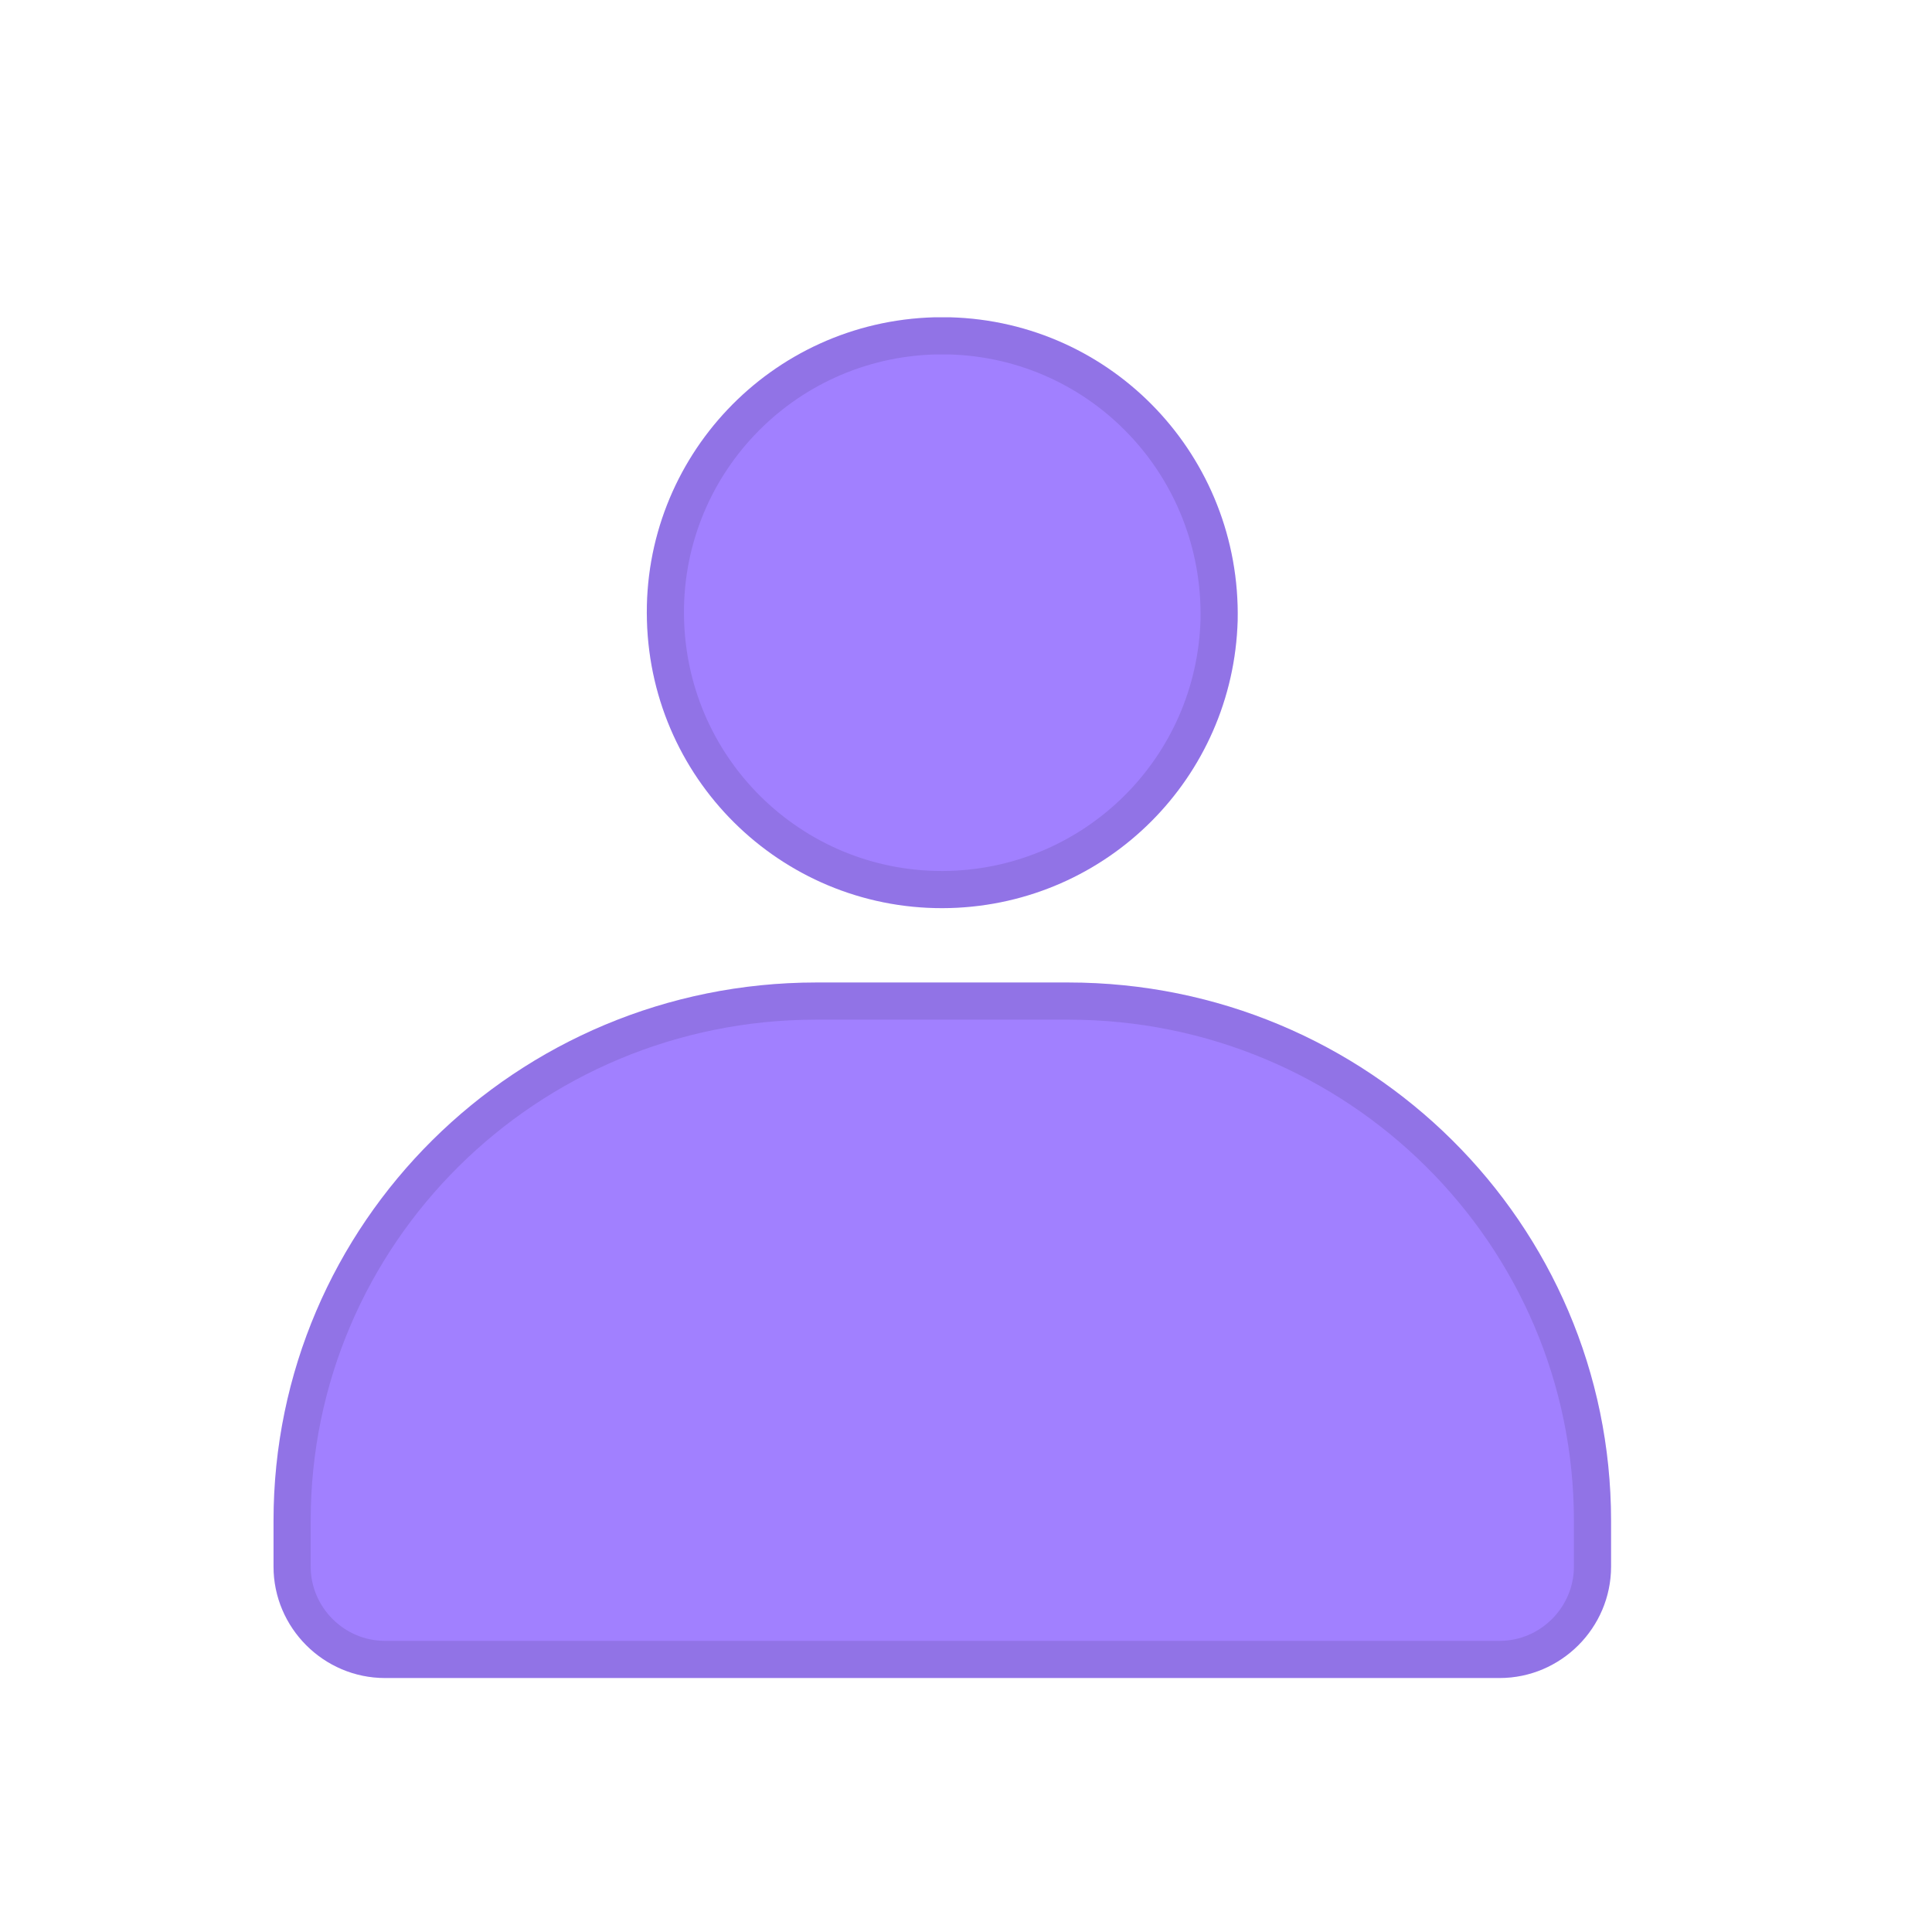 <svg width="26" height="26" viewBox="0 0 26 26" fill="none" xmlns="http://www.w3.org/2000/svg">
<path d="M10.986 13.222H14.376C18.411 13.222 21.681 16.462 21.681 20.467V21.082C21.681 21.907 21.006 22.582 20.181 22.582H5.181C4.356 22.582 3.681 21.907 3.681 21.082V20.467C3.681 16.462 6.951 13.222 10.986 13.222Z" fill="#A180FF"/>
<path d="M10.986 13.472H14.376C18.275 13.472 21.431 16.602 21.431 20.467V21.082C21.431 21.768 20.868 22.332 20.181 22.332H5.181C4.494 22.332 3.931 21.768 3.931 21.082V20.467C3.931 16.602 7.087 13.472 10.986 13.472Z" stroke="black" stroke-opacity="0.1" stroke-width="0.5"/>
<path d="M12.786 12.22C10.596 12.28 8.766 10.555 8.706 8.35C8.646 6.16 10.371 4.33 12.576 4.27C12.651 4.27 12.711 4.27 12.786 4.27C14.976 4.33 16.701 6.145 16.656 8.35C16.596 10.465 14.901 12.16 12.786 12.22Z" fill="#A180FF"/>
<path d="M8.956 8.343L8.956 8.343C8.899 6.292 10.514 4.578 12.579 4.52H12.579H12.58H12.58H12.58H12.581H12.581H12.582H12.582H12.583H12.583H12.584H12.584H12.584H12.585H12.585H12.586H12.586H12.586H12.587H12.587H12.588H12.588H12.589H12.589H12.589H12.59H12.59H12.591H12.591H12.592H12.592H12.592H12.593H12.593H12.594H12.594H12.595H12.595H12.595H12.596H12.596H12.597H12.597H12.598H12.598H12.598H12.599H12.599H12.6H12.6H12.601H12.601H12.601H12.602H12.602H12.603H12.603H12.604H12.604H12.604H12.605H12.605H12.606H12.606H12.607H12.607H12.607H12.608H12.608H12.608H12.609H12.609H12.61H12.61H12.611H12.611H12.611H12.612H12.612H12.613H12.613H12.614H12.614H12.614H12.615H12.615H12.616H12.616H12.616H12.617H12.617H12.618H12.618H12.618H12.619H12.619H12.62H12.62H12.62H12.621H12.621H12.622H12.622H12.623H12.623H12.623H12.624H12.624H12.625H12.625H12.626H12.626H12.626H12.627H12.627H12.627H12.628H12.628H12.629H12.629H12.63H12.63H12.63H12.631H12.631H12.632H12.632H12.632H12.633H12.633H12.634H12.634H12.634H12.635H12.635H12.636H12.636H12.636H12.637H12.637H12.638H12.638H12.638H12.639H12.639H12.64H12.64H12.64H12.641H12.641H12.642H12.642H12.643H12.643H12.643H12.644H12.644H12.645H12.645H12.645H12.646H12.646H12.646H12.647H12.647H12.648H12.648H12.649H12.649H12.649H12.65H12.65H12.65H12.651H12.651H12.652H12.652H12.652H12.653H12.653H12.654H12.654H12.655H12.655H12.655H12.656H12.656H12.656H12.657H12.657H12.658H12.658H12.658H12.659H12.659H12.66H12.66H12.66H12.661H12.661H12.662H12.662H12.662H12.663H12.663H12.664H12.664H12.664H12.665H12.665H12.666H12.666H12.666H12.667H12.667H12.668H12.668H12.668H12.669H12.669H12.669H12.67H12.67H12.671H12.671H12.671H12.672H12.672H12.673H12.673H12.674H12.674H12.674H12.675H12.675H12.675H12.676H12.676H12.677H12.677H12.678H12.678H12.678H12.679H12.679H12.679H12.68H12.68H12.681H12.681H12.681H12.682H12.682H12.683H12.683H12.683H12.684H12.684H12.685H12.685H12.685H12.686H12.686H12.687H12.687H12.687H12.688H12.688H12.688H12.689H12.689H12.69H12.69H12.691H12.691H12.691H12.692H12.692H12.693H12.693H12.693H12.694H12.694H12.694H12.695H12.695H12.696H12.696H12.697H12.697H12.697H12.698H12.698H12.698H12.699H12.699H12.7H12.7H12.7H12.701H12.701H12.702H12.702H12.702H12.703H12.703H12.704H12.704H12.704H12.705H12.705H12.706H12.706H12.706H12.707H12.707H12.708H12.708H12.708H12.709H12.709H12.71H12.71H12.71H12.711H12.711H12.712H12.712H12.712H12.713H12.713H12.714H12.714H12.714H12.715H12.715H12.716H12.716H12.716H12.717H12.717H12.718H12.718H12.718H12.719H12.719H12.72H12.72H12.72H12.721H12.721H12.722H12.722H12.722H12.723H12.723H12.724H12.724H12.724H12.725H12.725H12.726H12.726H12.726H12.727H12.727H12.728H12.728H12.729H12.729H12.729H12.73H12.73H12.73H12.731H12.731H12.732H12.732H12.732H12.733H12.733H12.734H12.734H12.735H12.735H12.735H12.736H12.736H12.737H12.737H12.737H12.738H12.738H12.739H12.739H12.739H12.74H12.74H12.741H12.741H12.742H12.742H12.742H12.743H12.743H12.744H12.744H12.744H12.745H12.745H12.746H12.746H12.746H12.747H12.747H12.748H12.748H12.748H12.749H12.749H12.75H12.75H12.751H12.751H12.751H12.752H12.752H12.753H12.753H12.754H12.754H12.754H12.755H12.755H12.756H12.756H12.757H12.757H12.757H12.758H12.758H12.759H12.759H12.759H12.76H12.76H12.761H12.761H12.761H12.762H12.762H12.763H12.763H12.764H12.764H12.764H12.765H12.765H12.766H12.766H12.767H12.767H12.767H12.768H12.768H12.769H12.769H12.77H12.77H12.77H12.771H12.771H12.772H12.772H12.773H12.773H12.773H12.774H12.774H12.775H12.775H12.776H12.776H12.777H12.777H12.777H12.778H12.778H12.779H12.779H12.78H12.78H12.78H12.781H12.781H12.782H12.782H12.782C14.832 4.578 16.447 6.277 16.406 8.344C16.349 10.326 14.761 11.914 12.778 11.97C10.727 12.026 9.012 10.41 8.956 8.343Z" stroke="black" stroke-opacity="0.1" stroke-width="0.5"/>
</svg>
